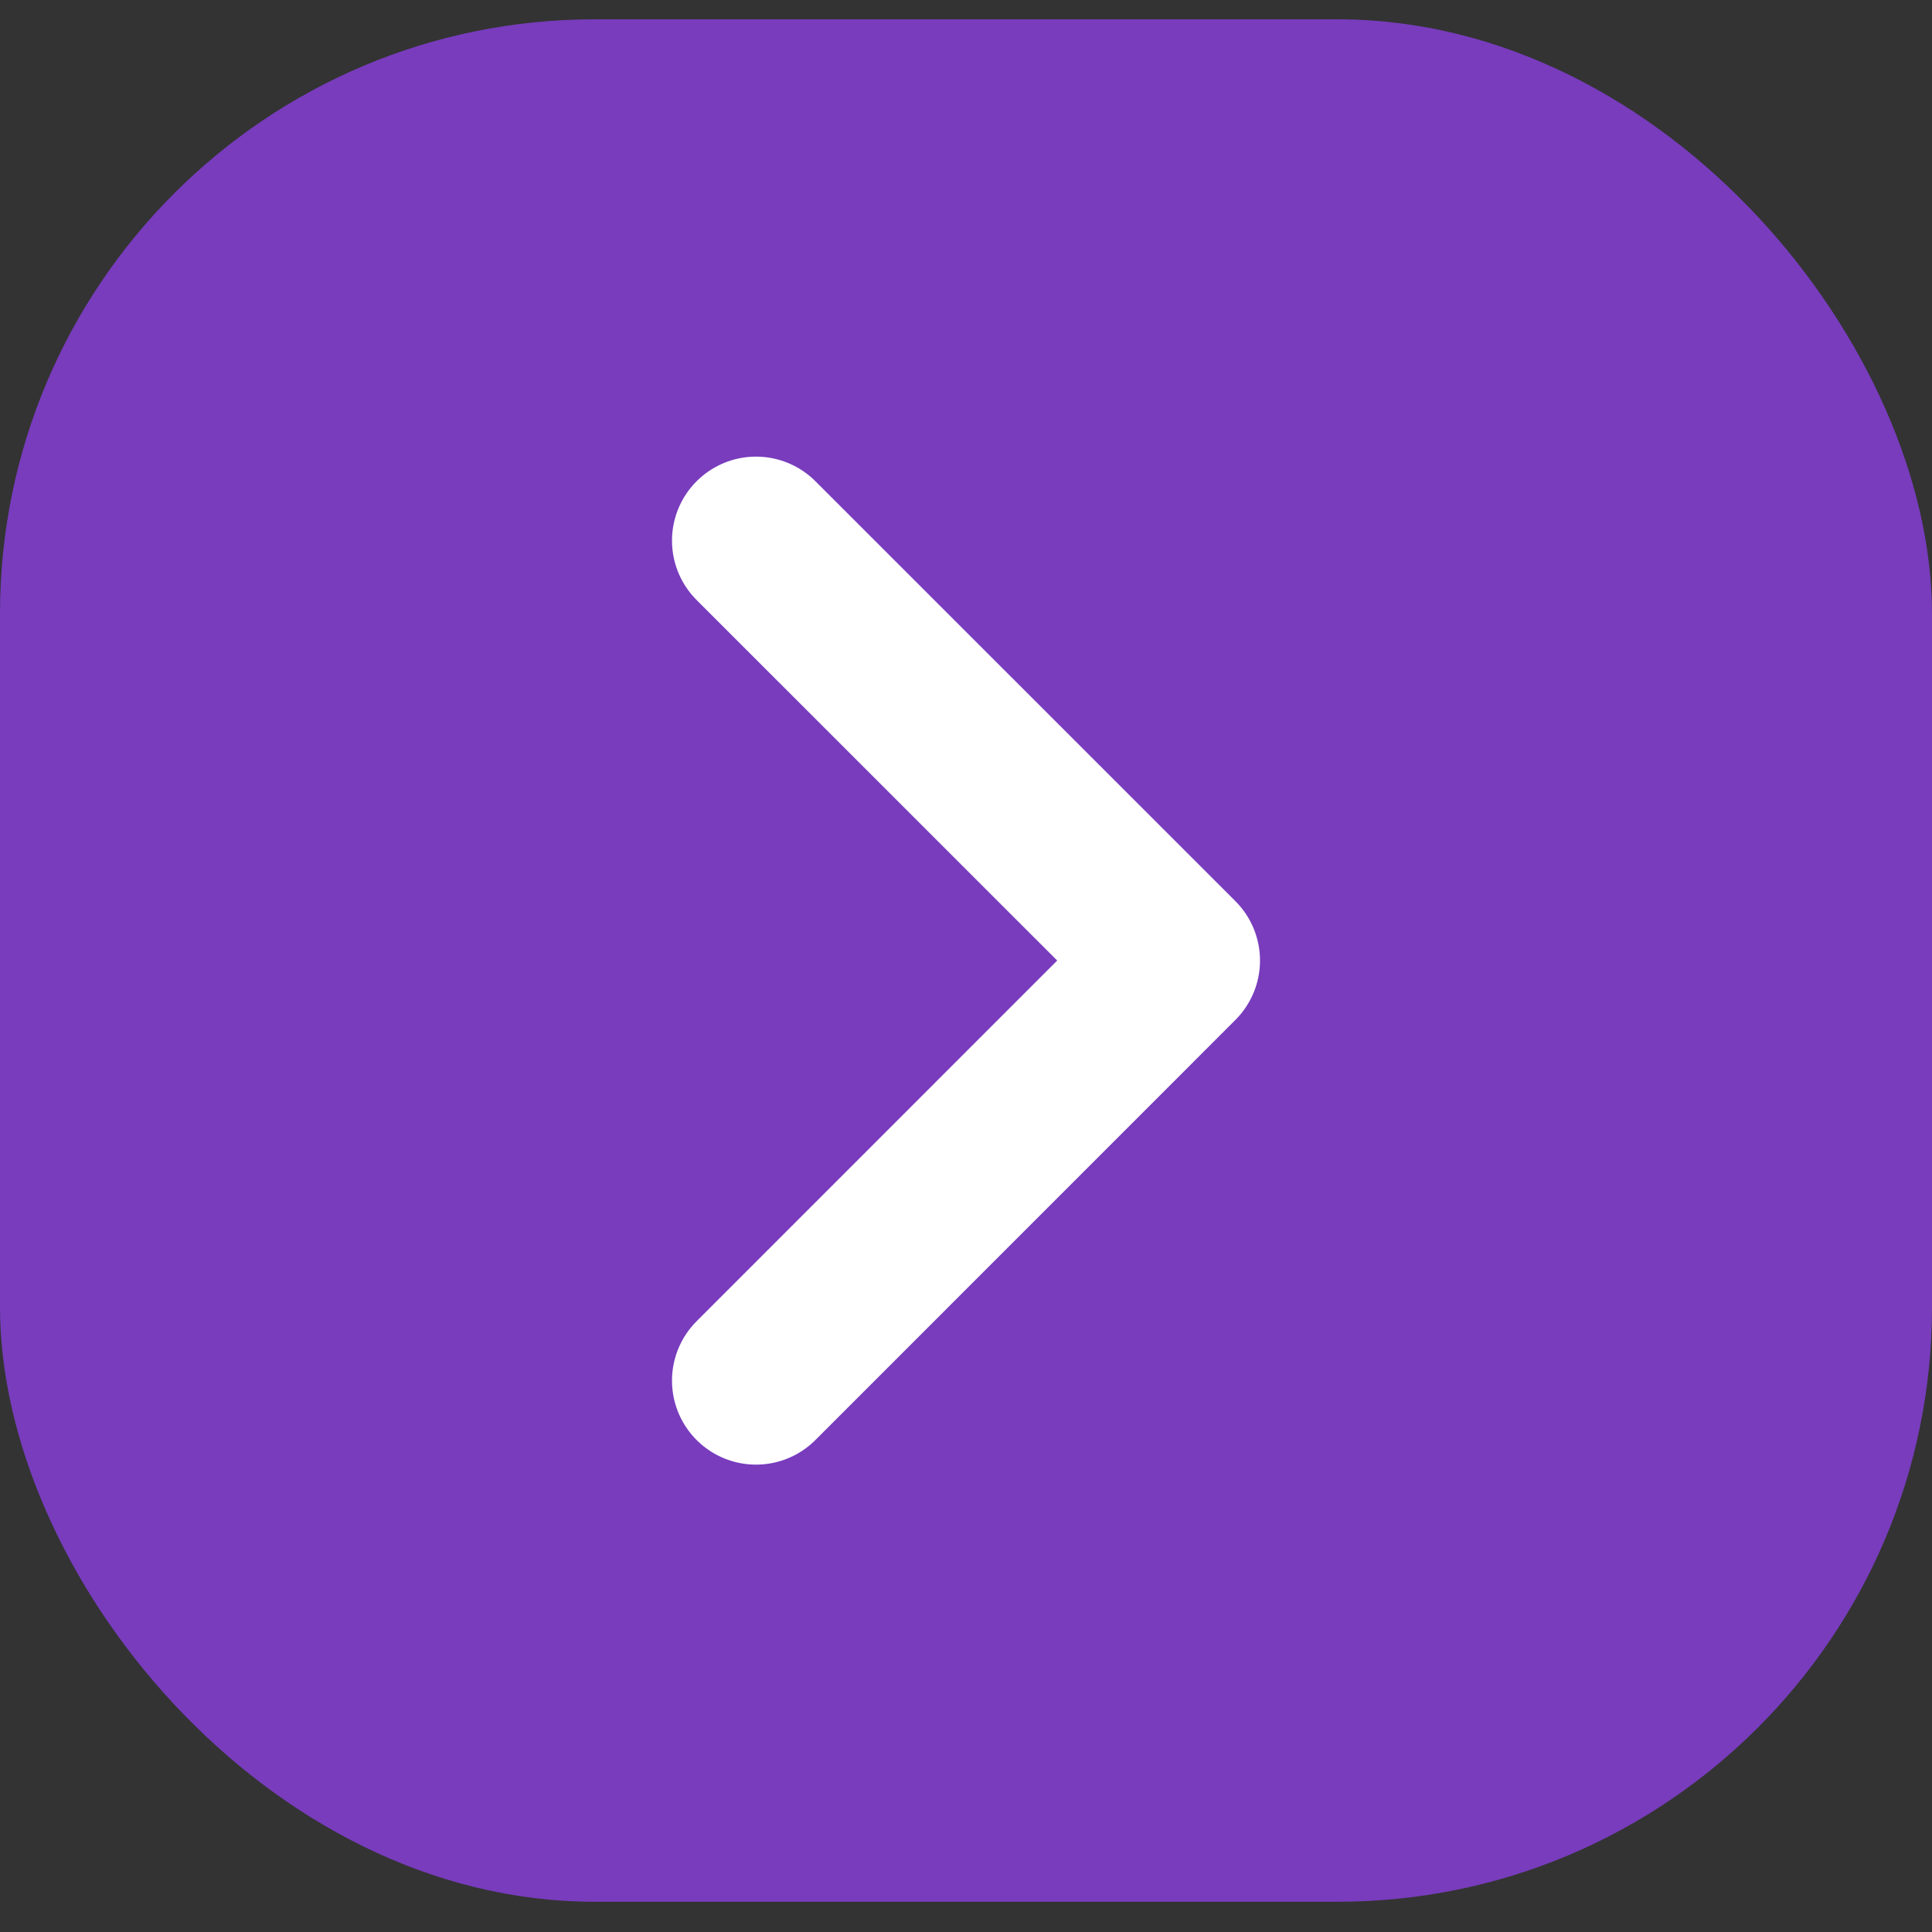 <svg width="23" height="23" viewBox="0 0 23 23" fill="none" xmlns="http://www.w3.org/2000/svg">
<rect x="0" y="0" width="23" height="23" fill="#333333" stroke="none"/>
<rect y="0.23" width="23" height="22.41" rx="7.077" fill="#783CBD"/>
<path d="M9 6.436L14 11.435L9 16.436" stroke="white" stroke-width="2" stroke-linecap="round" stroke-linejoin="round"/>
</svg>
